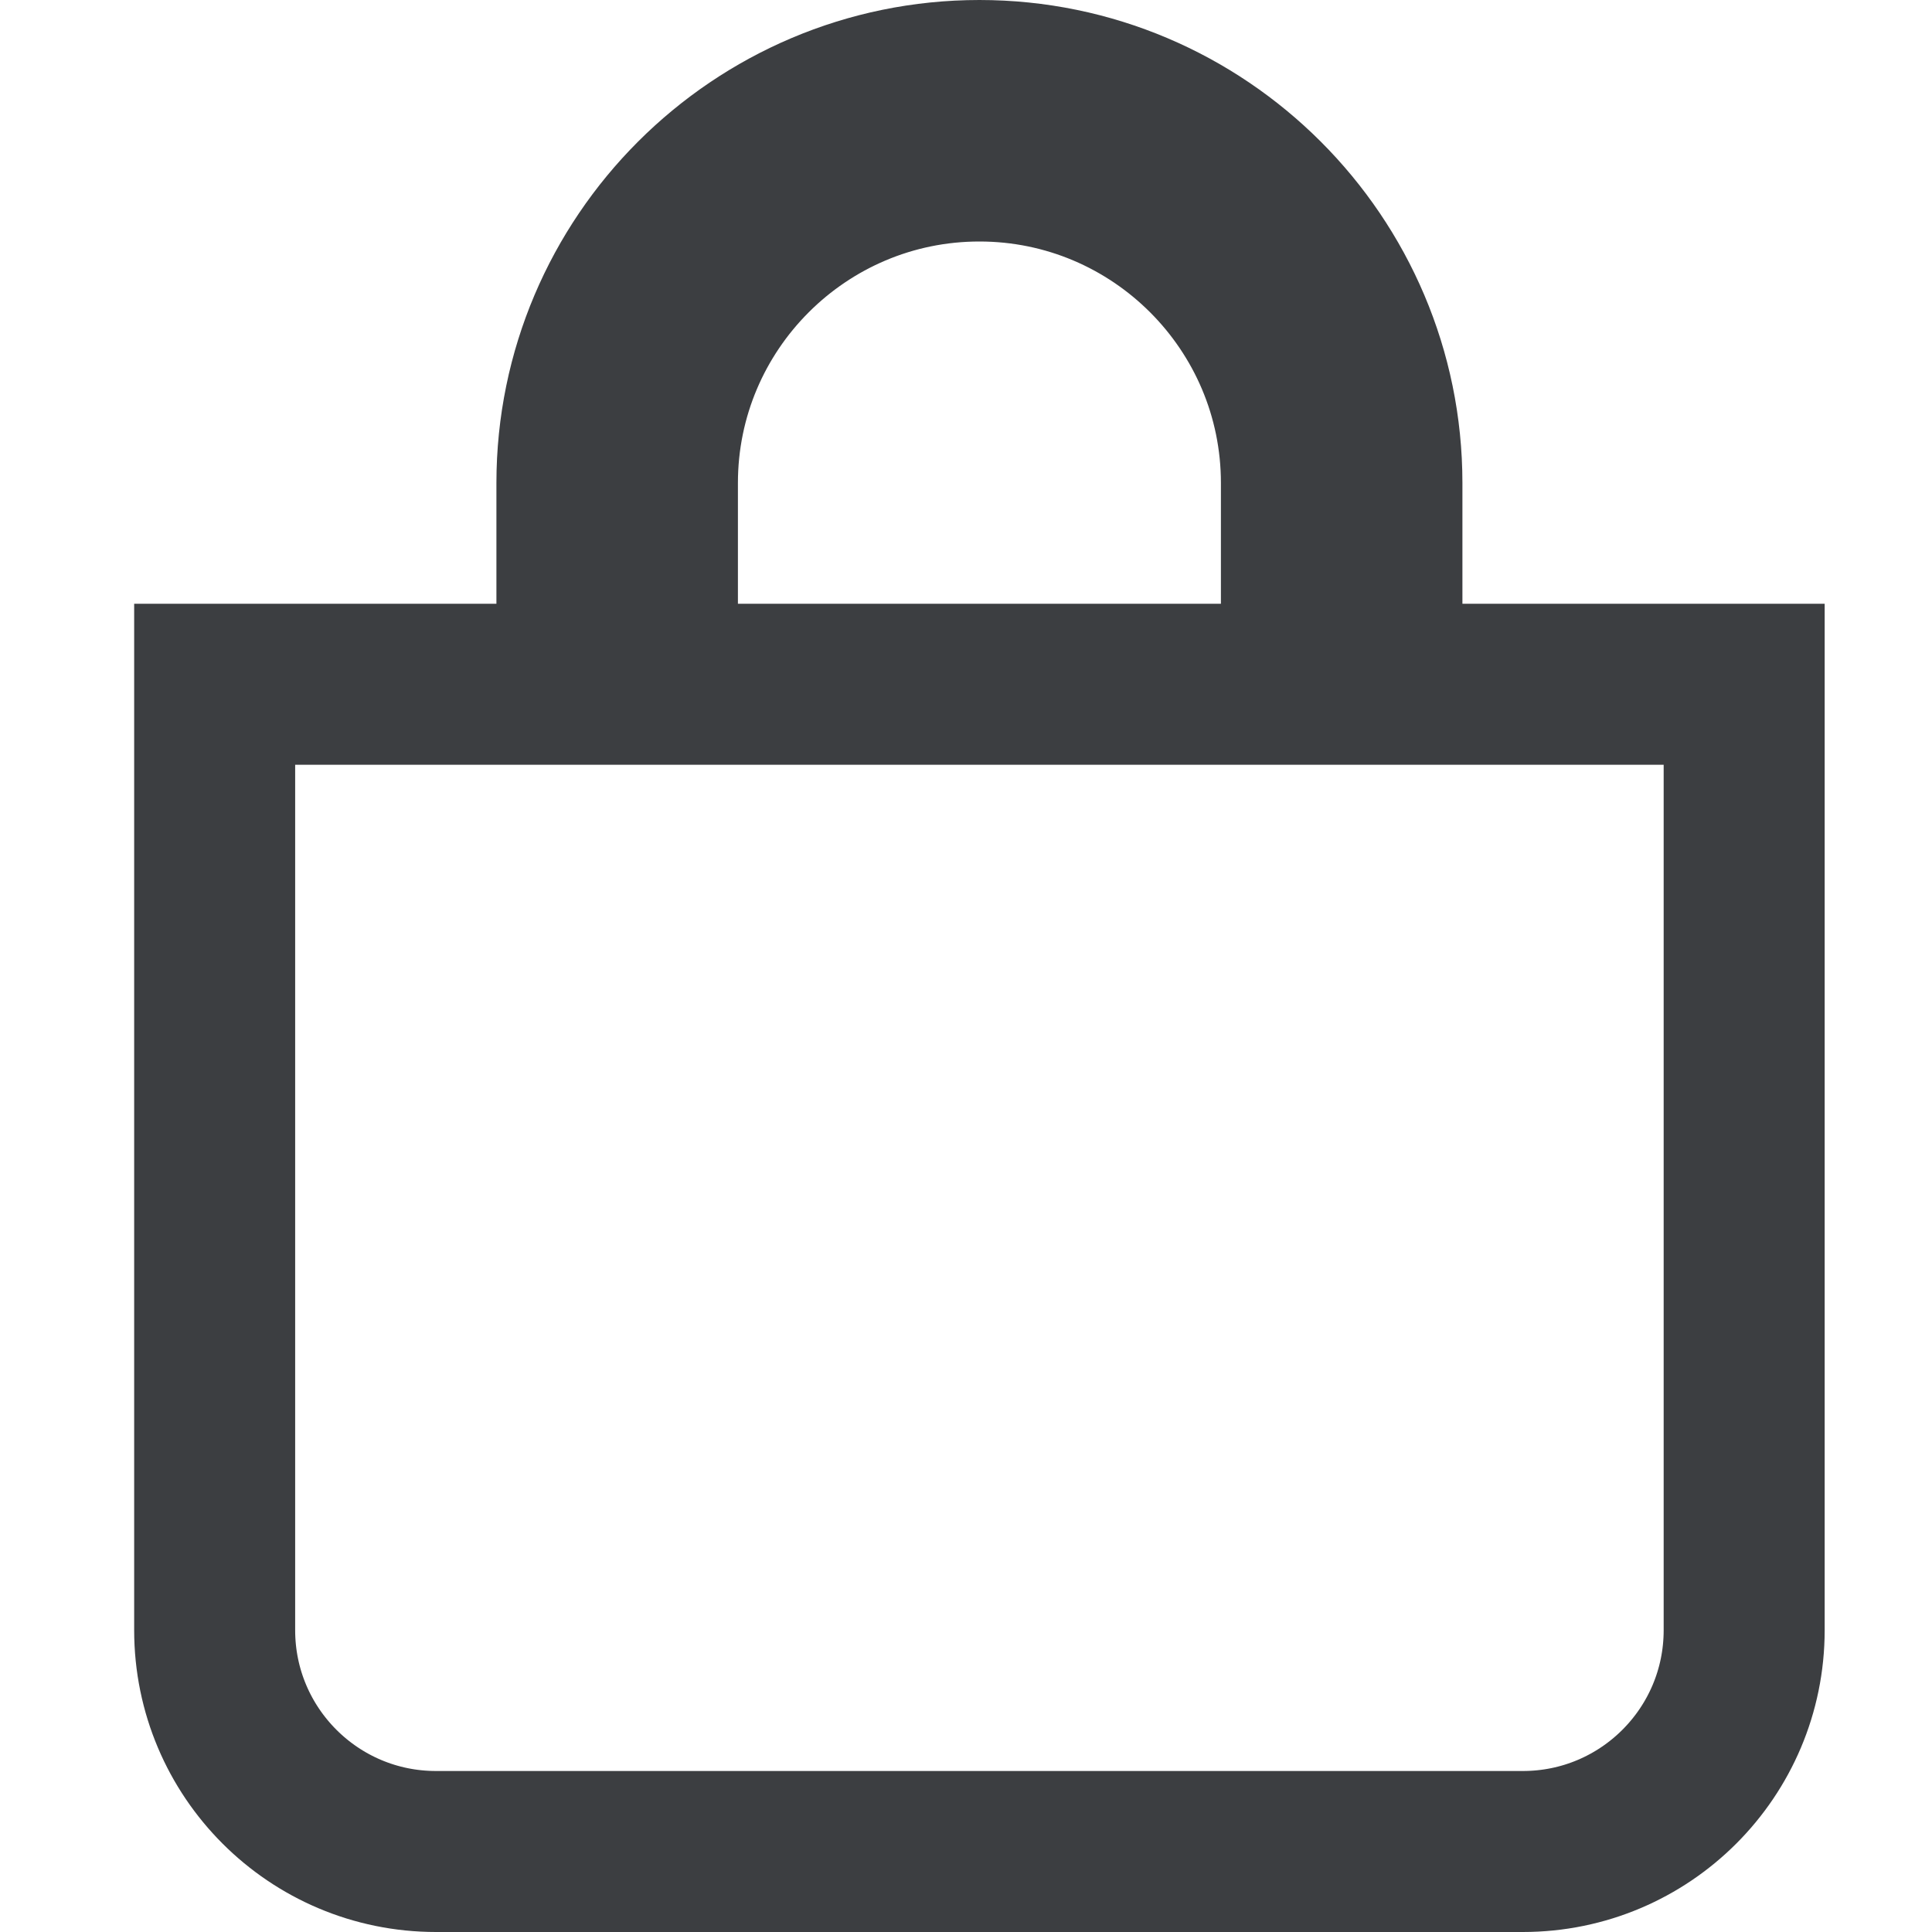 <svg
  xmlns="http://www.w3.org/2000/svg"
  width="24"
  height="24"
  viewBox="0 0 16 18"
  fill="none"
>
  <path
    d="M11.875 5.625V6.375H12.625H15.25V15.188C15.25 16.327 14.327 17.25 13.188 17.25H3.062C1.923 17.25 1 16.327 1 15.188V6.375H3.625H4.375V5.625V4.5C4.375 2.433 6.058 0.75 8.125 0.75C10.192 0.75 11.875 2.433 11.875 4.5V5.625ZM10.375 6.375H11.125V5.625V4.5C11.125 2.845 9.78 1.5 8.125 1.5C6.47 1.5 5.125 2.845 5.125 4.5V5.625V6.375H5.875H10.375Z"
    stroke="#3C3E41"
    stroke-width="1.5"
  />
</svg>